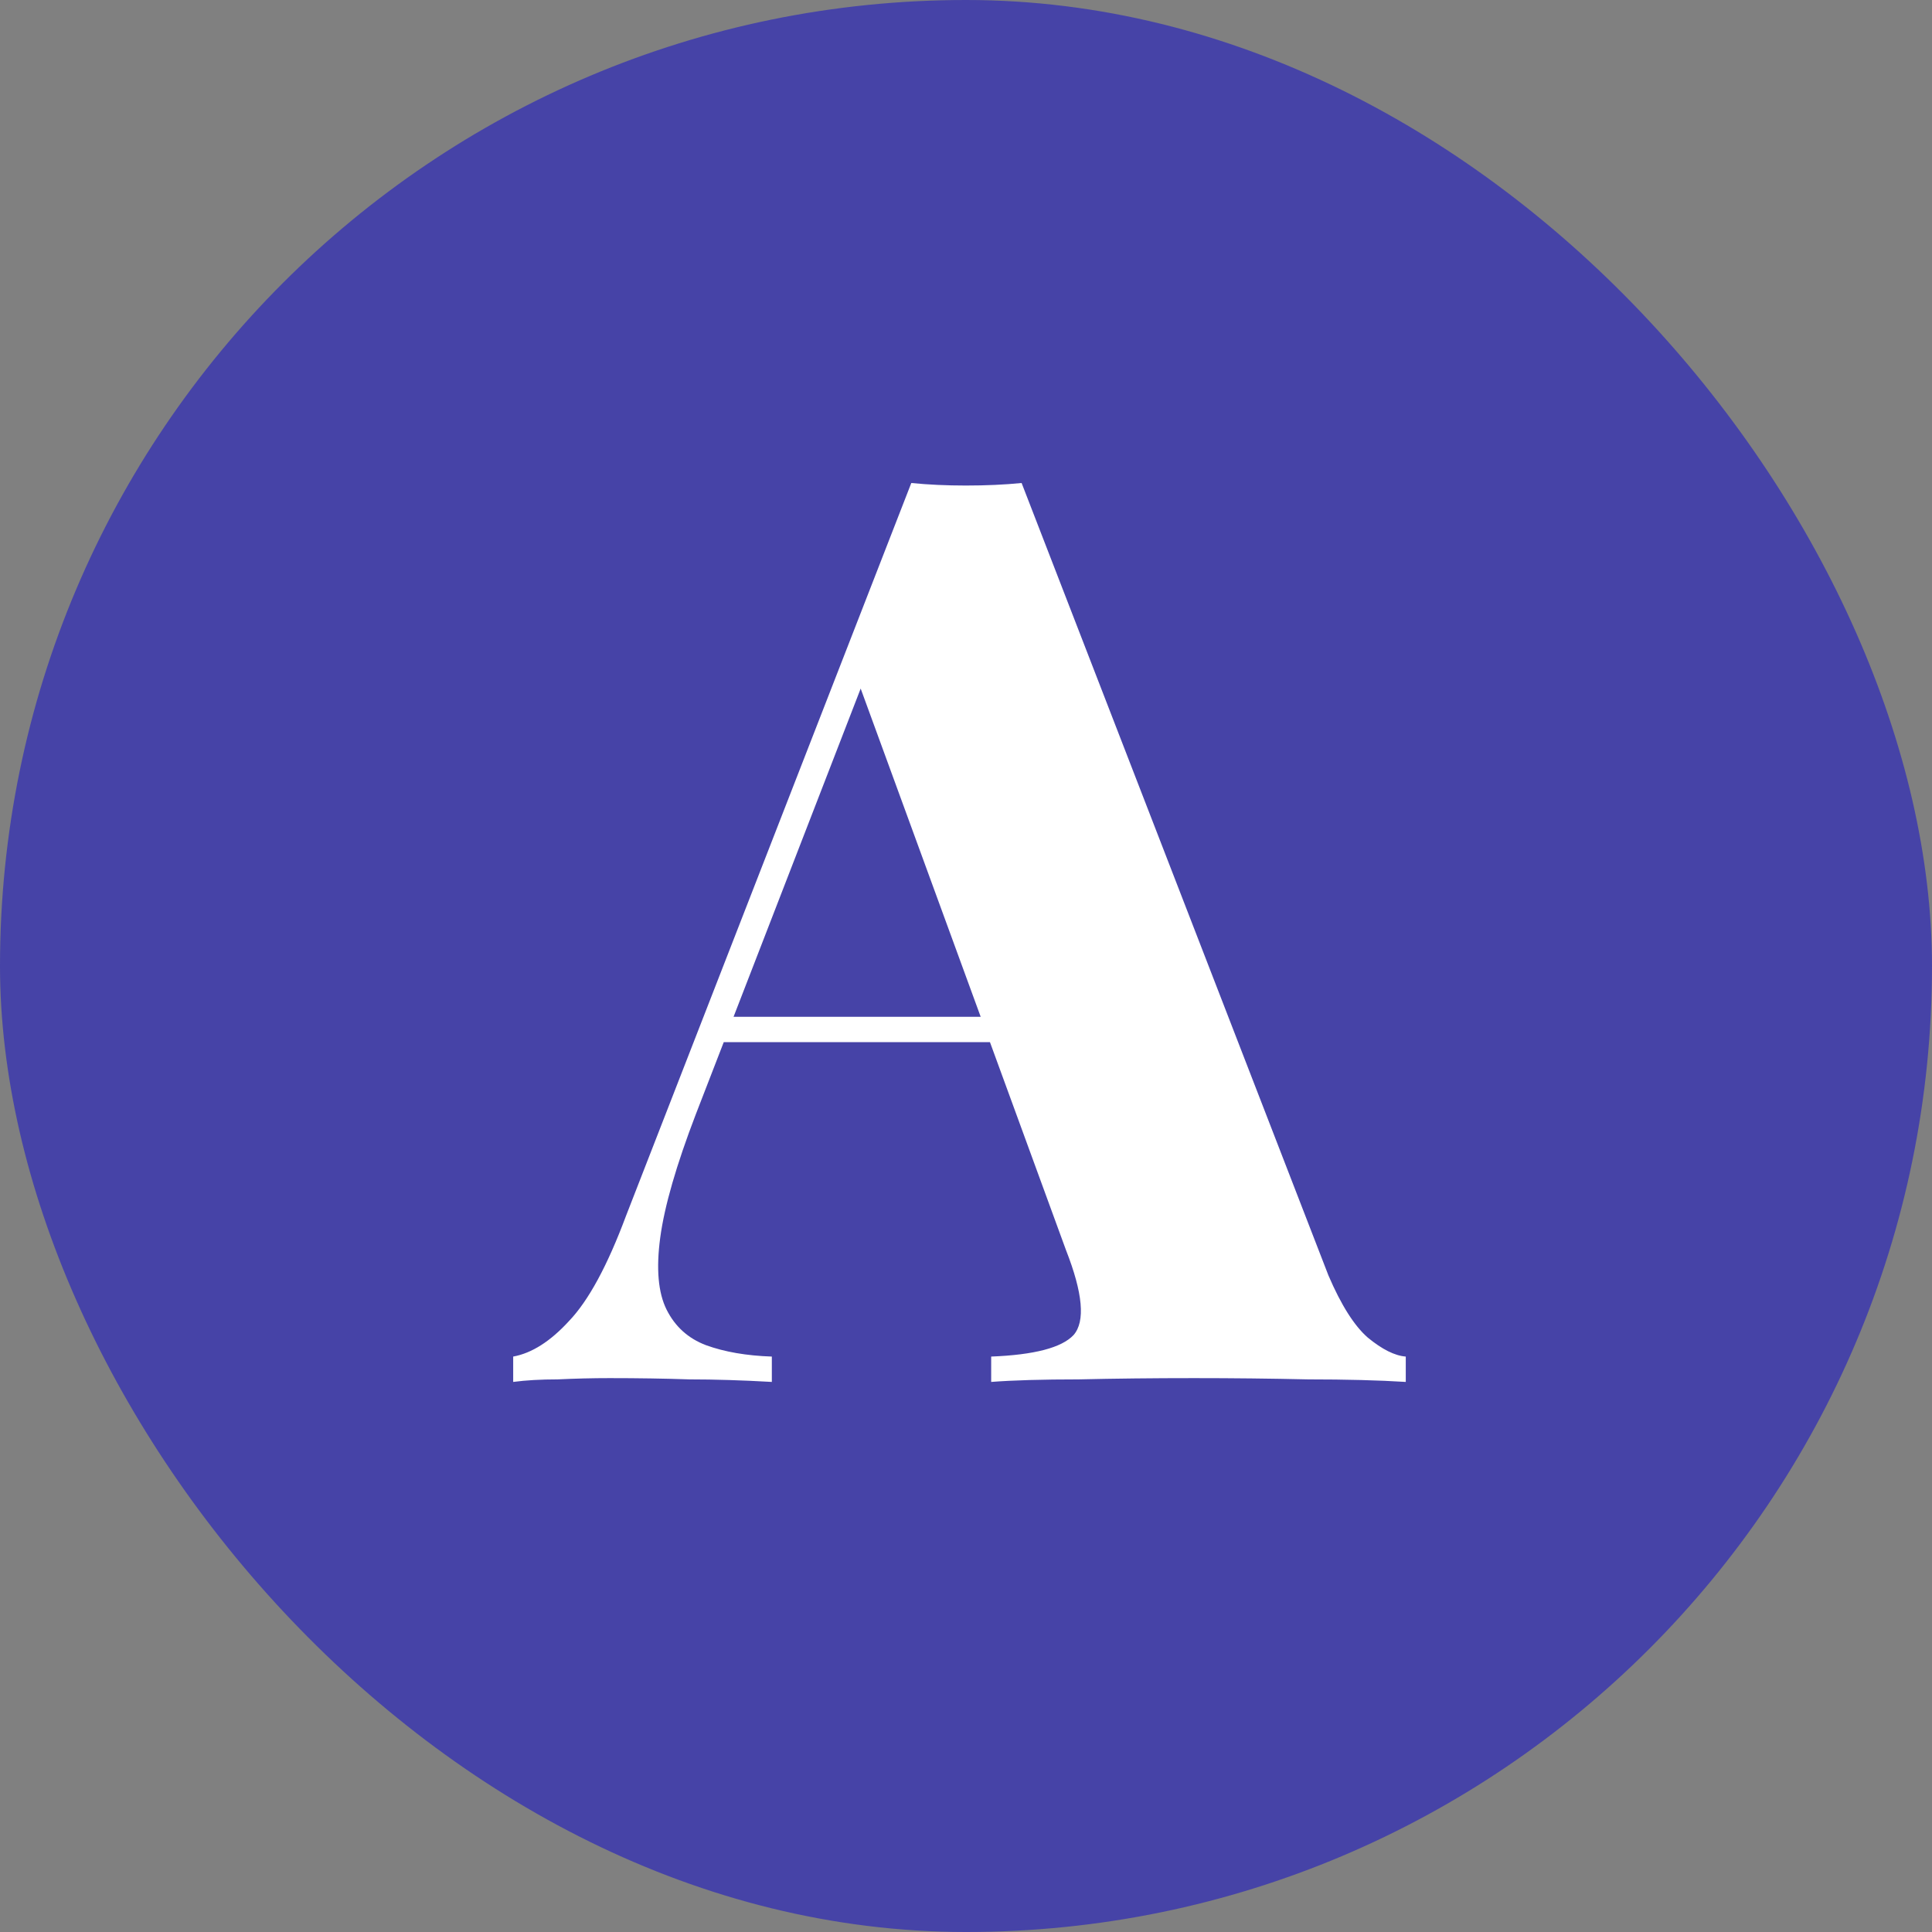 <svg width="64" height="64" viewBox="0 0 64 64" fill="none" xmlns="http://www.w3.org/2000/svg">
<rect x="0" y="0" width="64" height="64" fill="#808080" stroke="none"/>
<rect width="64" height="64" rx="32" fill="#4643A7"/>
<path d="M33.842 16L44.006 42.25C44.426 43.23 44.86 43.916 45.308 44.308C45.784 44.7 46.204 44.91 46.568 44.938V45.778C45.672 45.722 44.594 45.694 43.334 45.694C42.102 45.666 40.842 45.652 39.554 45.652C38.21 45.652 36.936 45.666 35.732 45.694C34.528 45.694 33.562 45.722 32.834 45.778V44.938C34.262 44.882 35.172 44.644 35.564 44.224C35.956 43.776 35.872 42.838 35.312 41.41L28.34 22.342L29.18 21.082L23.048 36.916C22.404 38.596 22.012 39.954 21.872 40.99C21.732 42.026 21.802 42.824 22.082 43.384C22.362 43.944 22.796 44.336 23.384 44.56C24 44.784 24.728 44.91 25.568 44.938V45.778C24.588 45.722 23.678 45.694 22.838 45.694C22.026 45.666 21.144 45.652 20.192 45.652C19.632 45.652 19.058 45.666 18.47 45.694C17.91 45.694 17.42 45.722 17 45.778V44.938C17.616 44.826 18.232 44.434 18.848 43.762C19.492 43.09 20.122 41.928 20.738 40.276L30.188 16C30.748 16.056 31.35 16.084 31.994 16.084C32.666 16.084 33.282 16.056 33.842 16ZM36.026 33.682V34.522H23.51L23.93 33.682H36.026Z" fill="white"/>
</svg>
